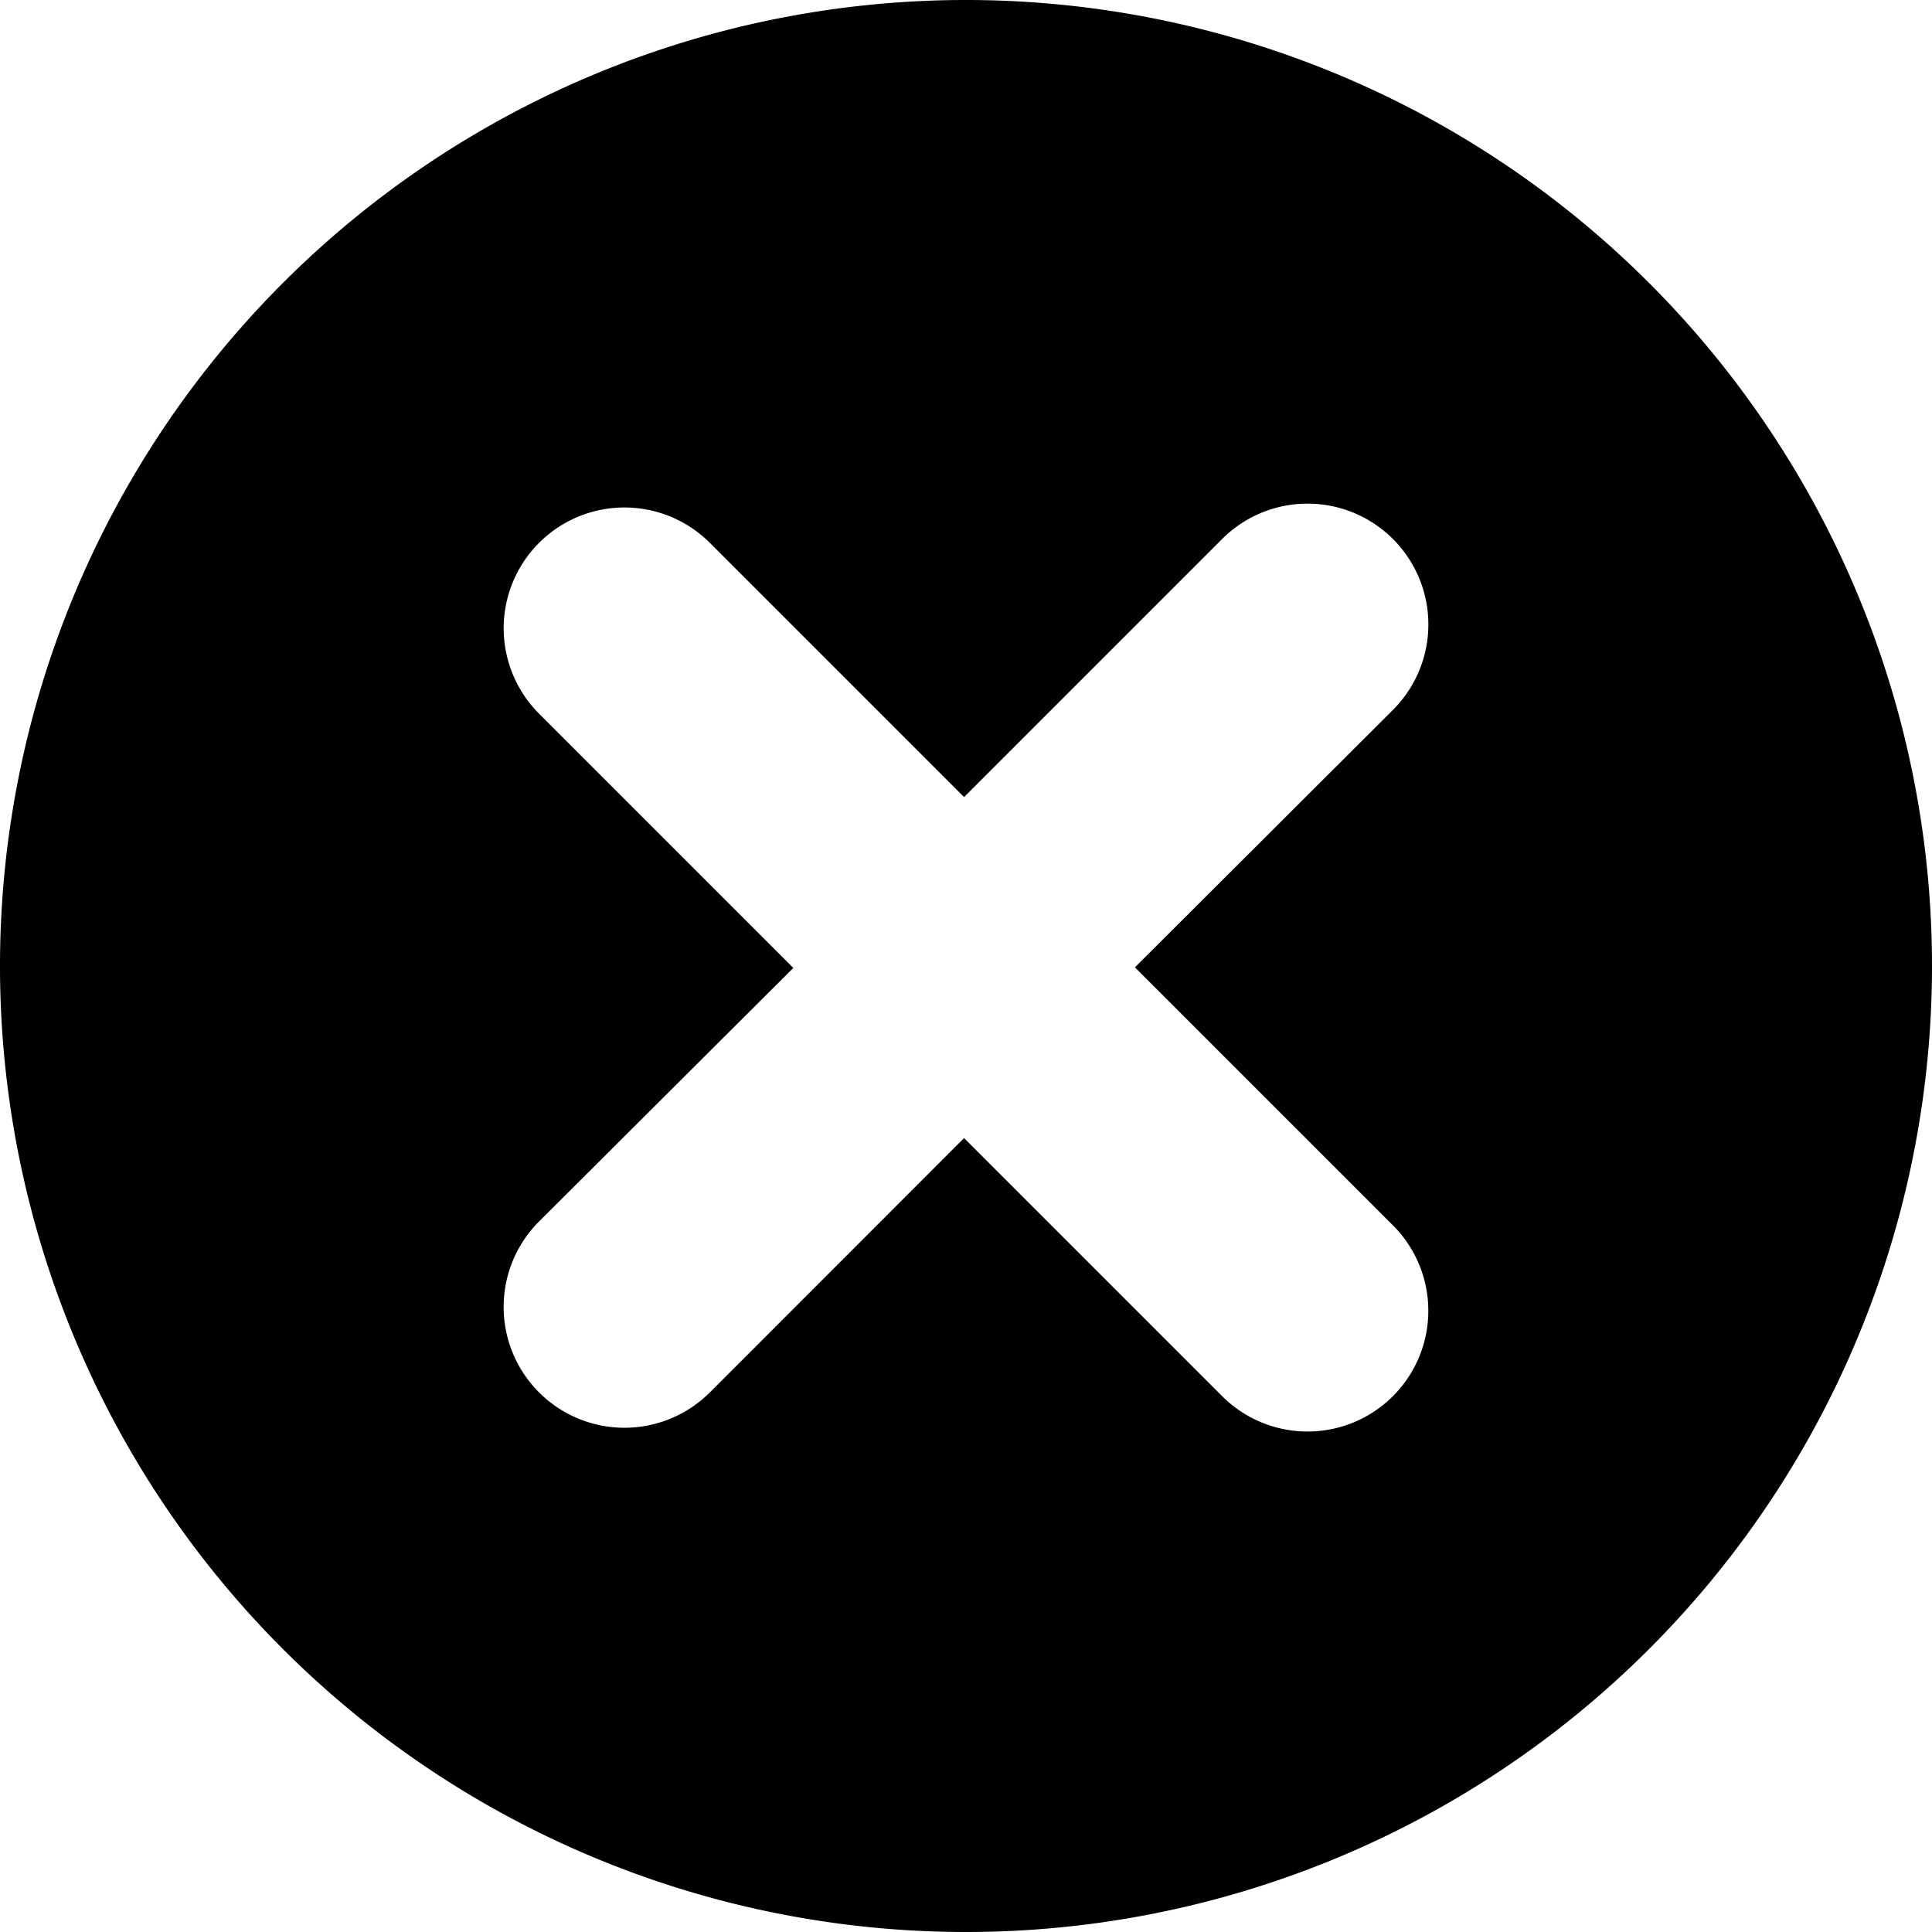 <svg xmlns="http://www.w3.org/2000/svg" viewBox="0 0 16 16">
      <path class="color" d="M228,483a8,8,0,1,1,8-8A8,8,0,0,1,228,483Zm3.536-10.121a1,1,0,0,0-1.415-1.415l-2.137,2.137-2.105-2.105a1,1,0,1,0-1.415,1.414l2.106,2.106-2.106,2.1a1,1,0,0,0,1.415,1.415l2.105-2.106,2.137,2.137a1,1,0,1,0,1.415-1.414l-2.137-2.137Z" transform="translate(-220 -467)"/>
</svg>
